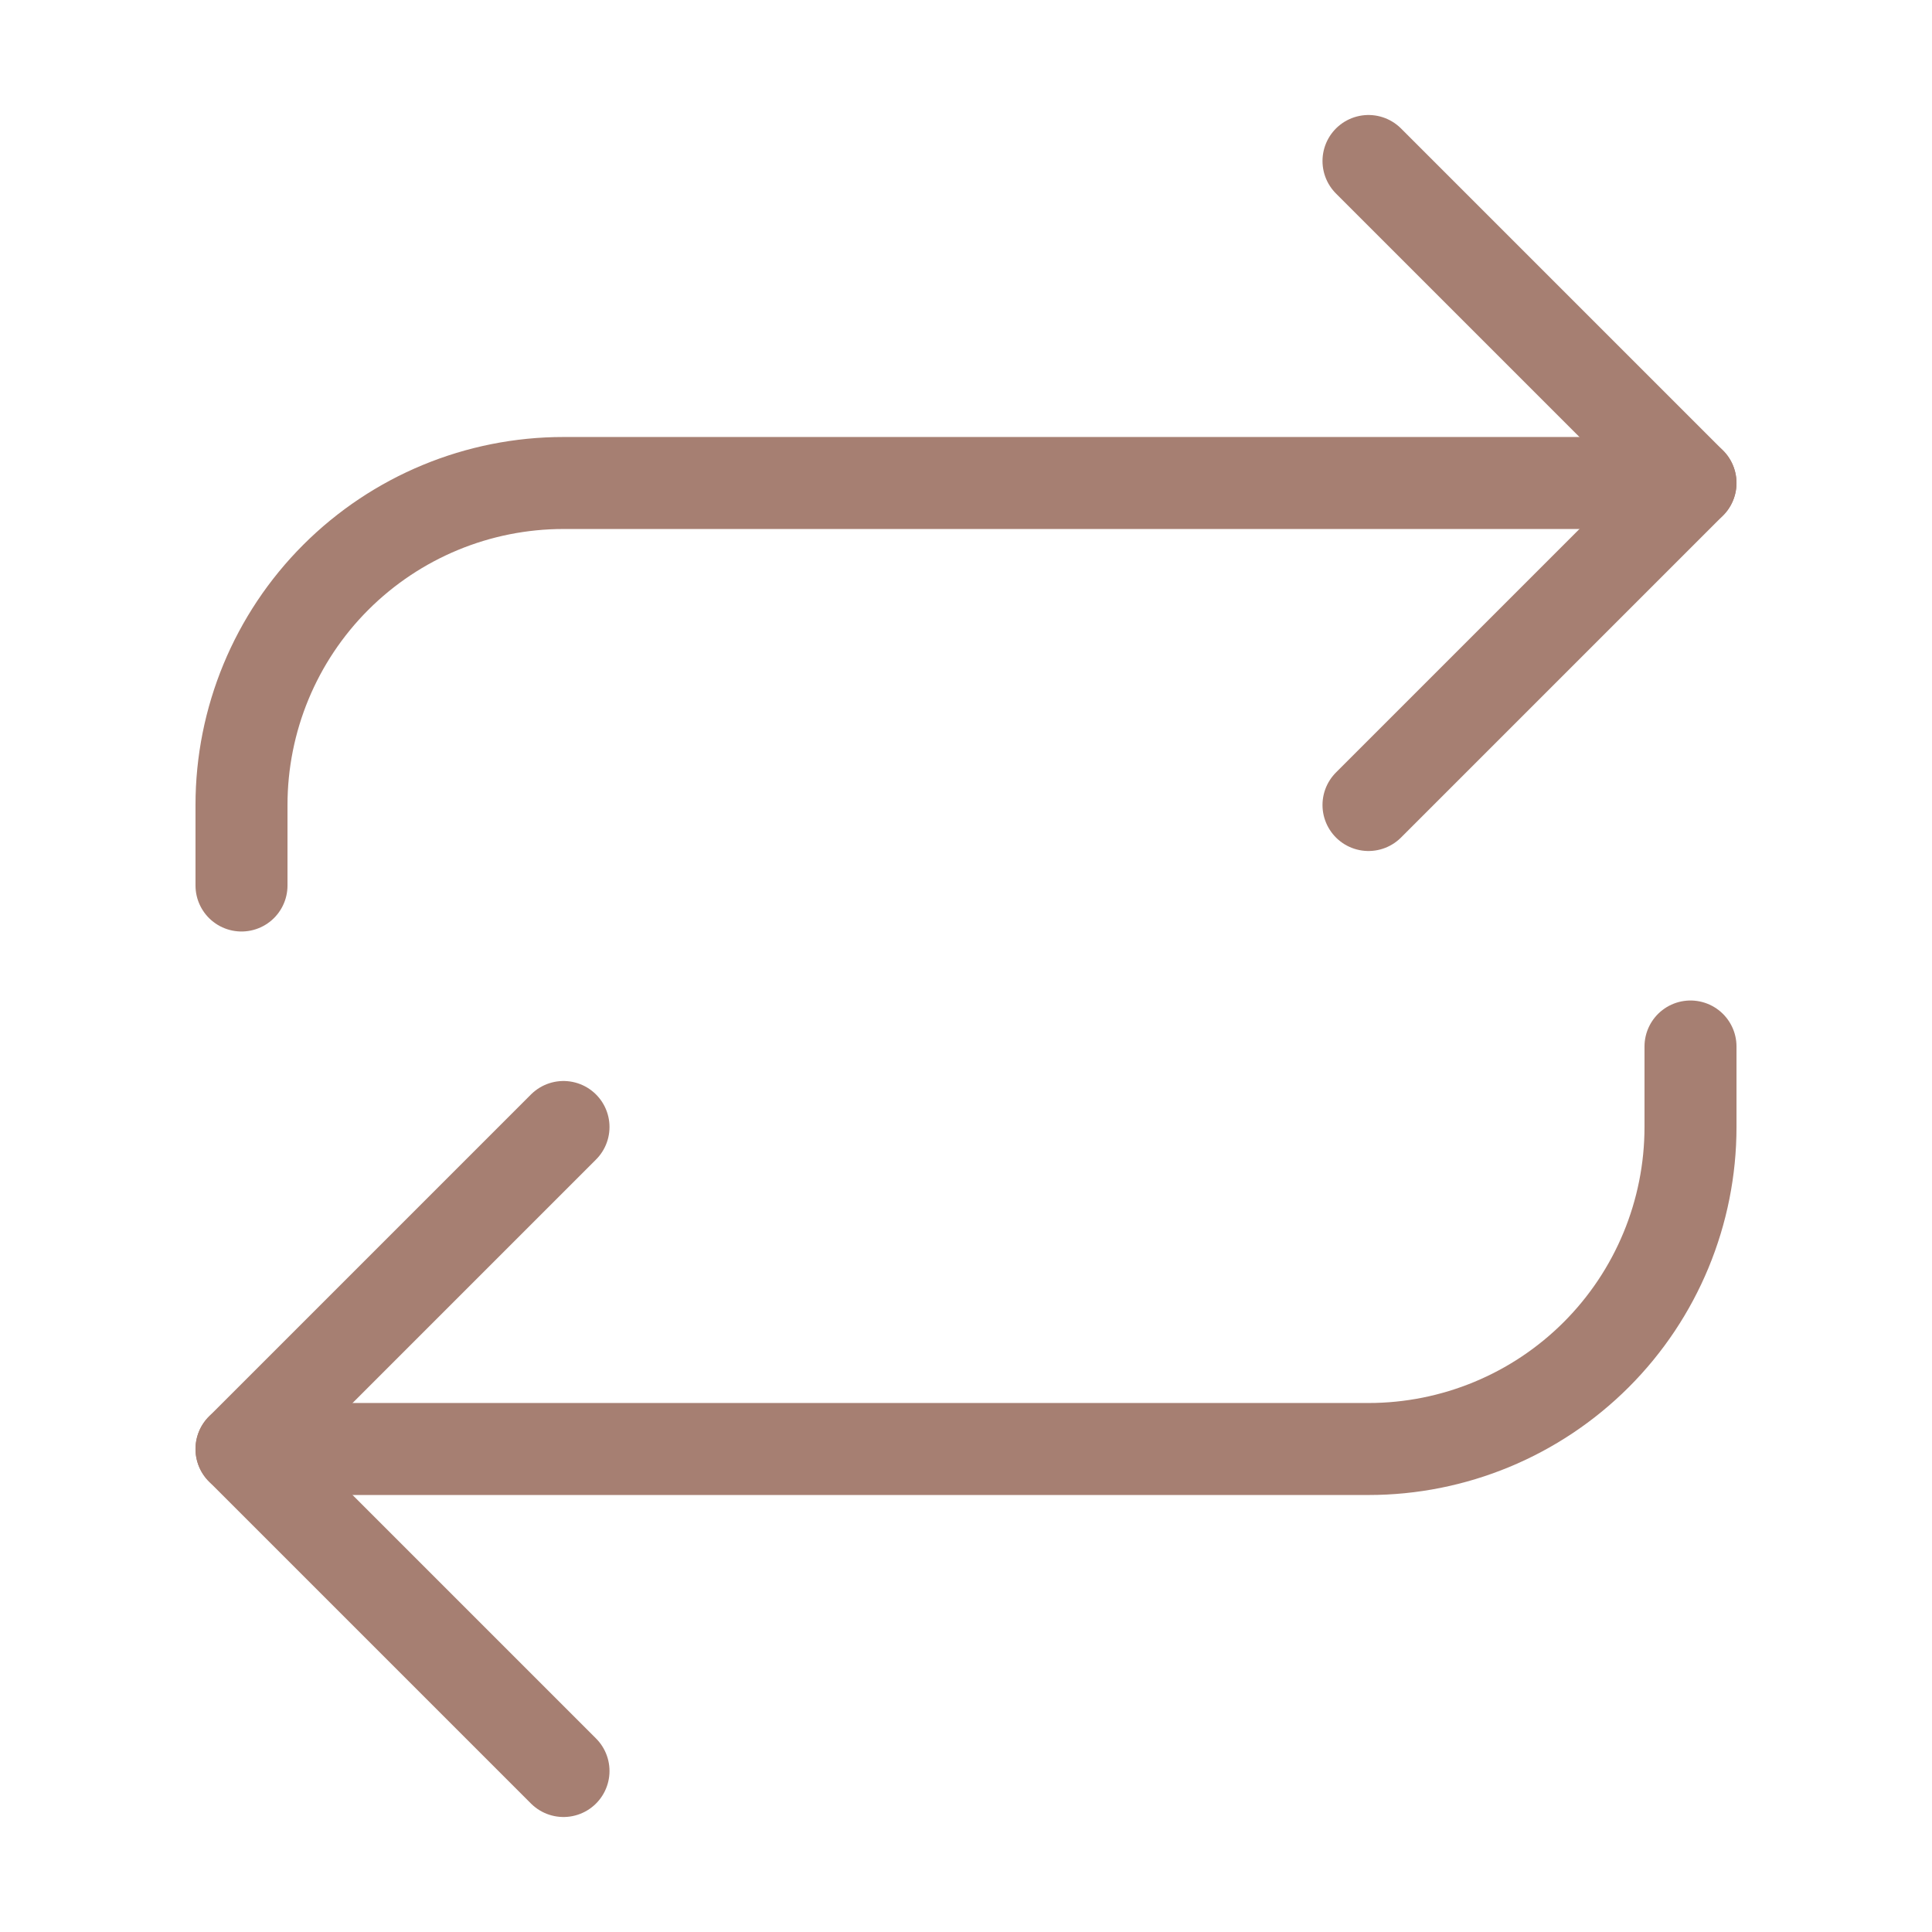 <svg width="42" height="42" viewBox="0 0 42 42" fill="none" xmlns="http://www.w3.org/2000/svg">
<path d="M29.75 3.5L36.75 10.5L29.75 17.5" stroke="#A67F72" stroke-width="2" stroke-linecap="round" stroke-linejoin="round"/>
<path d="M5.25 19.25V17.5C5.25 15.643 5.987 13.863 7.3 12.55C8.613 11.238 10.393 10.5 12.25 10.5H36.75" stroke="#A67F72" stroke-width="2" stroke-linecap="round" stroke-linejoin="round"/>
<path d="M12.25 38.5L5.25 31.5L12.25 24.5" stroke="#A67F72" stroke-width="2" stroke-linecap="round" stroke-linejoin="round"/>
<path d="M36.75 22.75V24.5C36.75 26.357 36.013 28.137 34.7 29.45C33.387 30.762 31.607 31.5 29.75 31.5H5.25" stroke="#A67F72" stroke-width="2" stroke-linecap="round" stroke-linejoin="round"/>
</svg>
